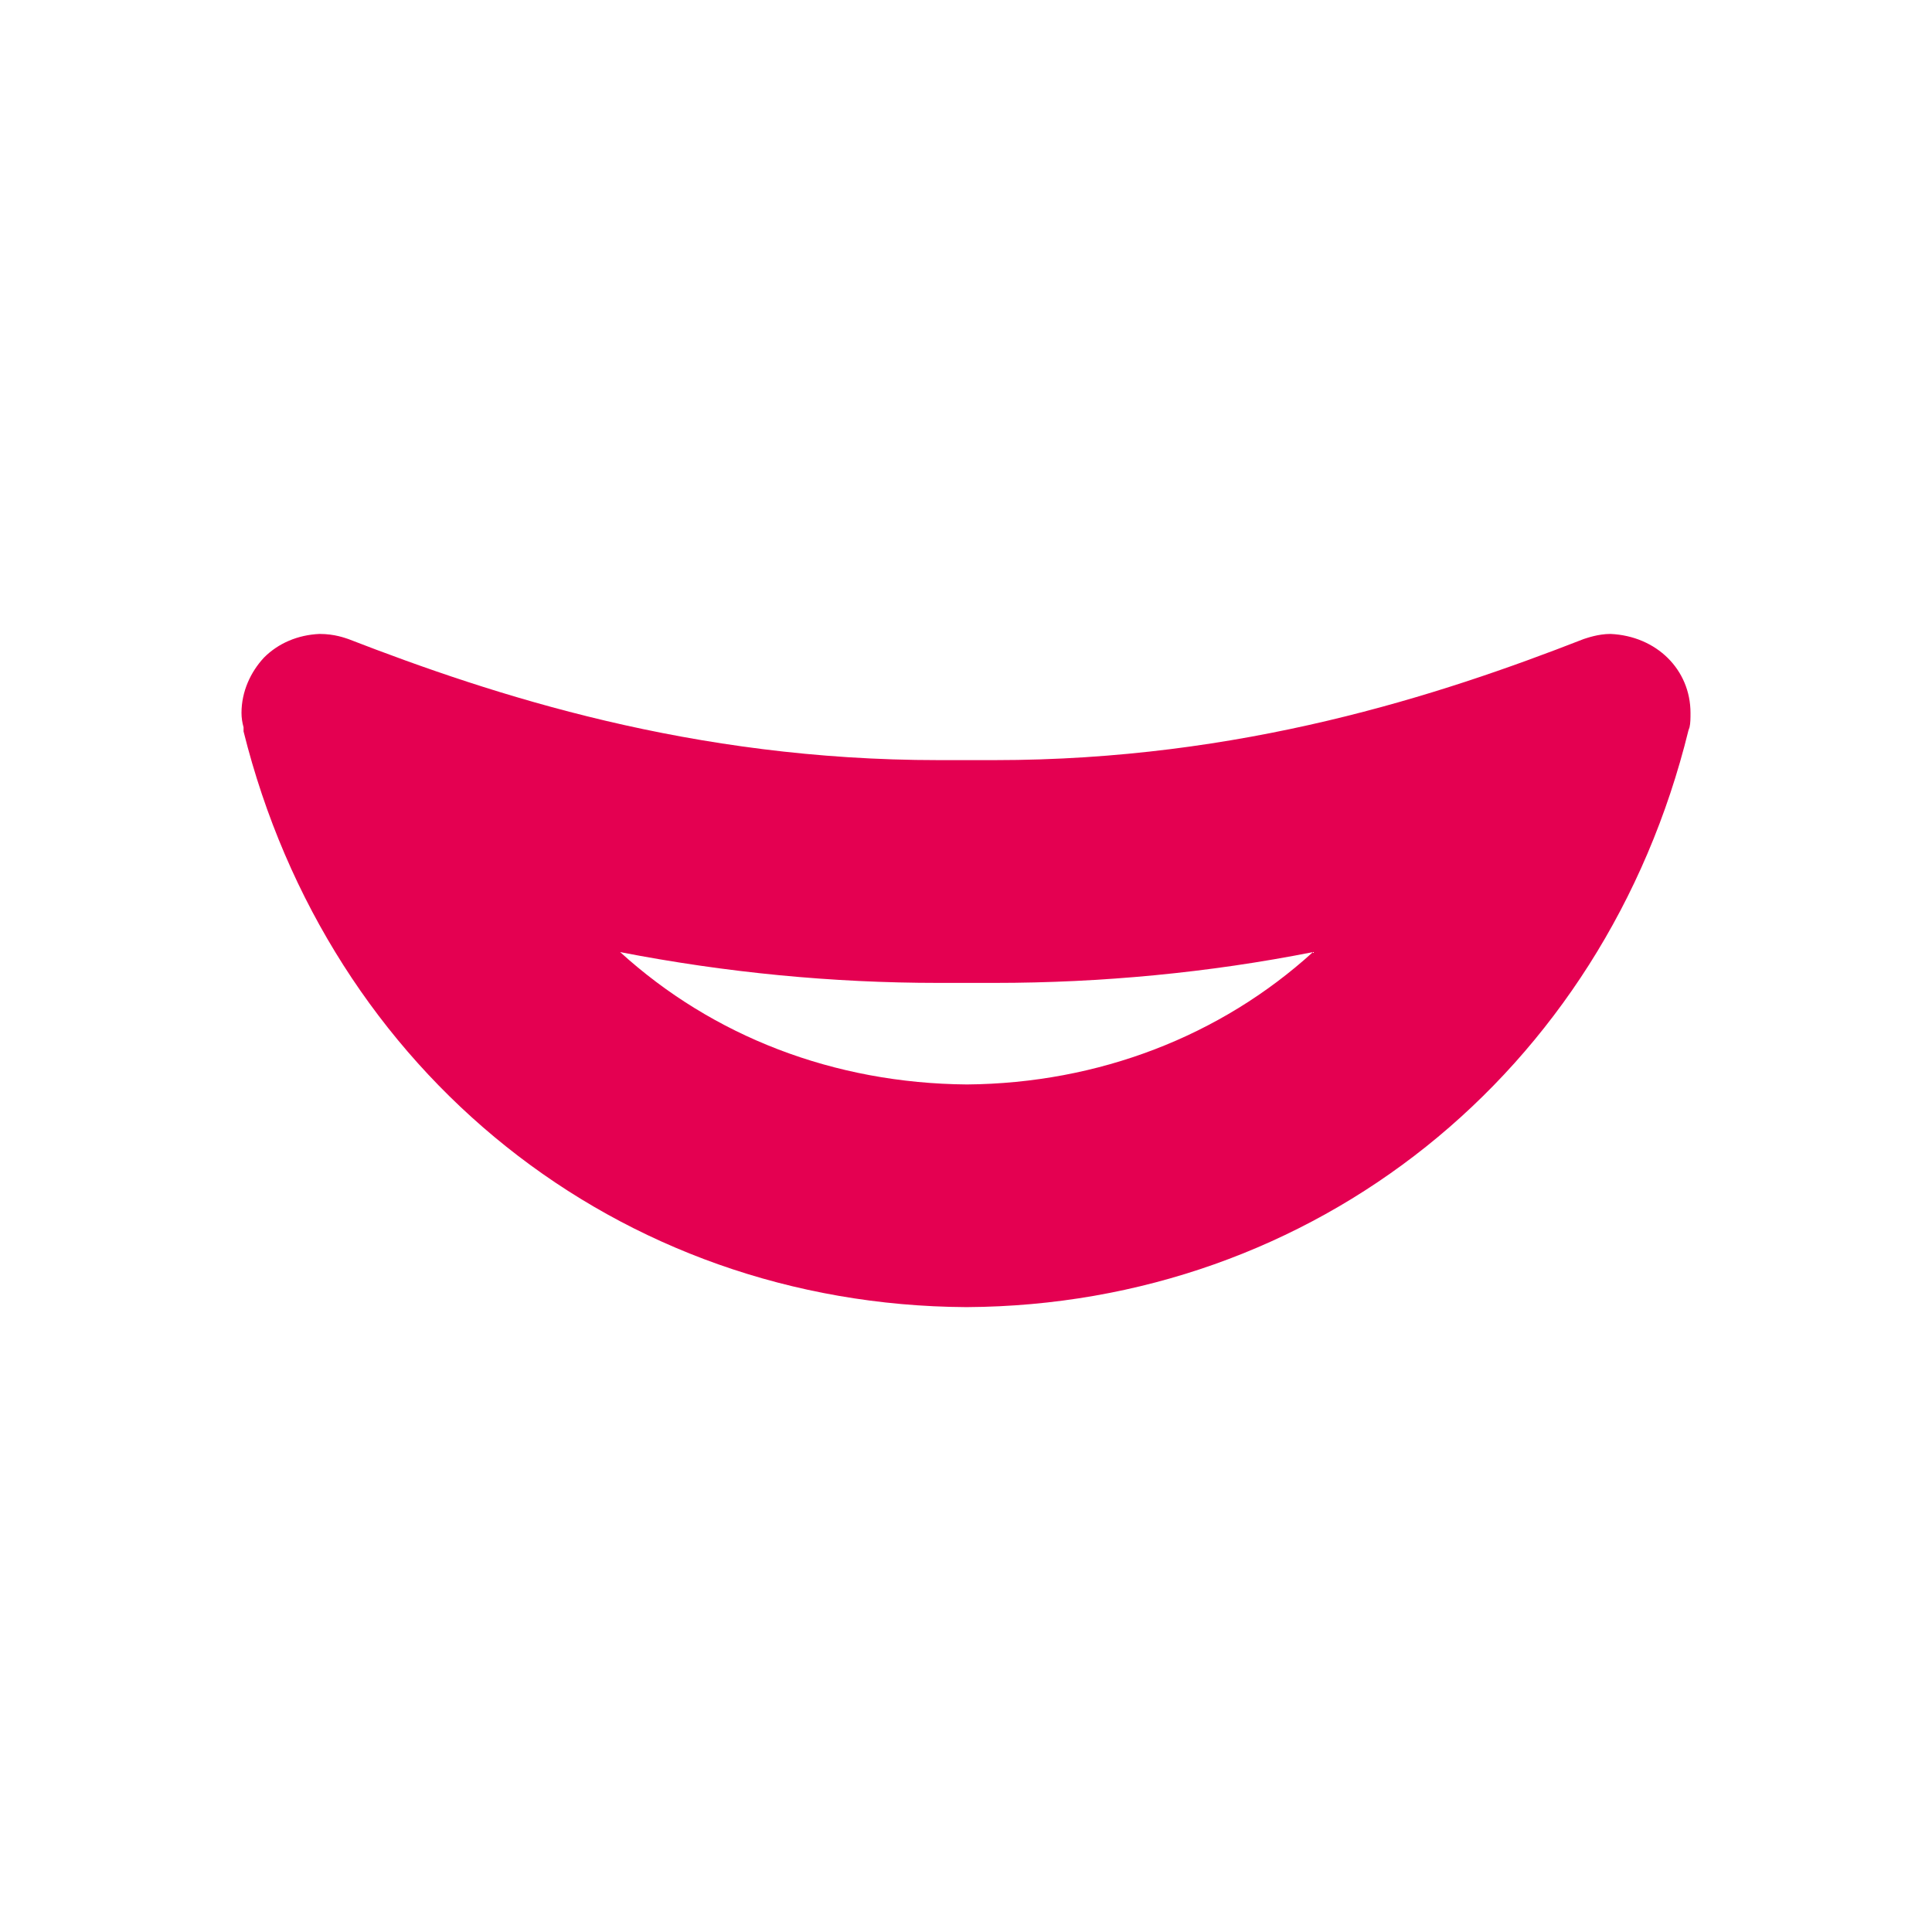 <svg width="16" height="16" viewBox="0 0 16 16" fill="none" xmlns="http://www.w3.org/2000/svg">
<mask id="mask0_5975_398868" style="mask-type:alpha" maskUnits="userSpaceOnUse" x="0" y="0" width="16" height="16">
<rect width="16" height="16" fill="#D9D9D9"/>
</mask>
<g mask="url(#mask0_5975_398868)">
<path fill-rule="evenodd" clip-rule="evenodd" d="M14 5.904C14 5.947 14 5.989 13.992 6.023L13.983 6.049C13.286 8.887 10.881 10.808 8.008 10.825H8C5.119 10.808 2.722 8.887 2.017 6.057V6.023C2.006 5.984 2 5.944 2 5.904C2 5.726 2.076 5.564 2.187 5.445C2.306 5.326 2.467 5.258 2.646 5.25C2.773 5.25 2.858 5.284 2.884 5.292C4.091 5.76 5.731 6.295 7.771 6.295C7.844 6.295 7.921 6.295 8 6.295C8.085 6.295 8.161 6.295 8.238 6.295C10.278 6.295 11.918 5.76 13.116 5.292C13.142 5.284 13.235 5.25 13.337 5.25C13.72 5.267 14 5.547 14 5.904ZM10.873 7.885C10.014 8.055 9.122 8.14 8.238 8.14H7.771C6.895 8.14 6.011 8.055 5.136 7.885C5.901 8.581 6.904 8.972 8.008 8.981C9.096 8.972 10.108 8.581 10.873 7.885Z" fill="#E40051"/>
</g>
</svg>
